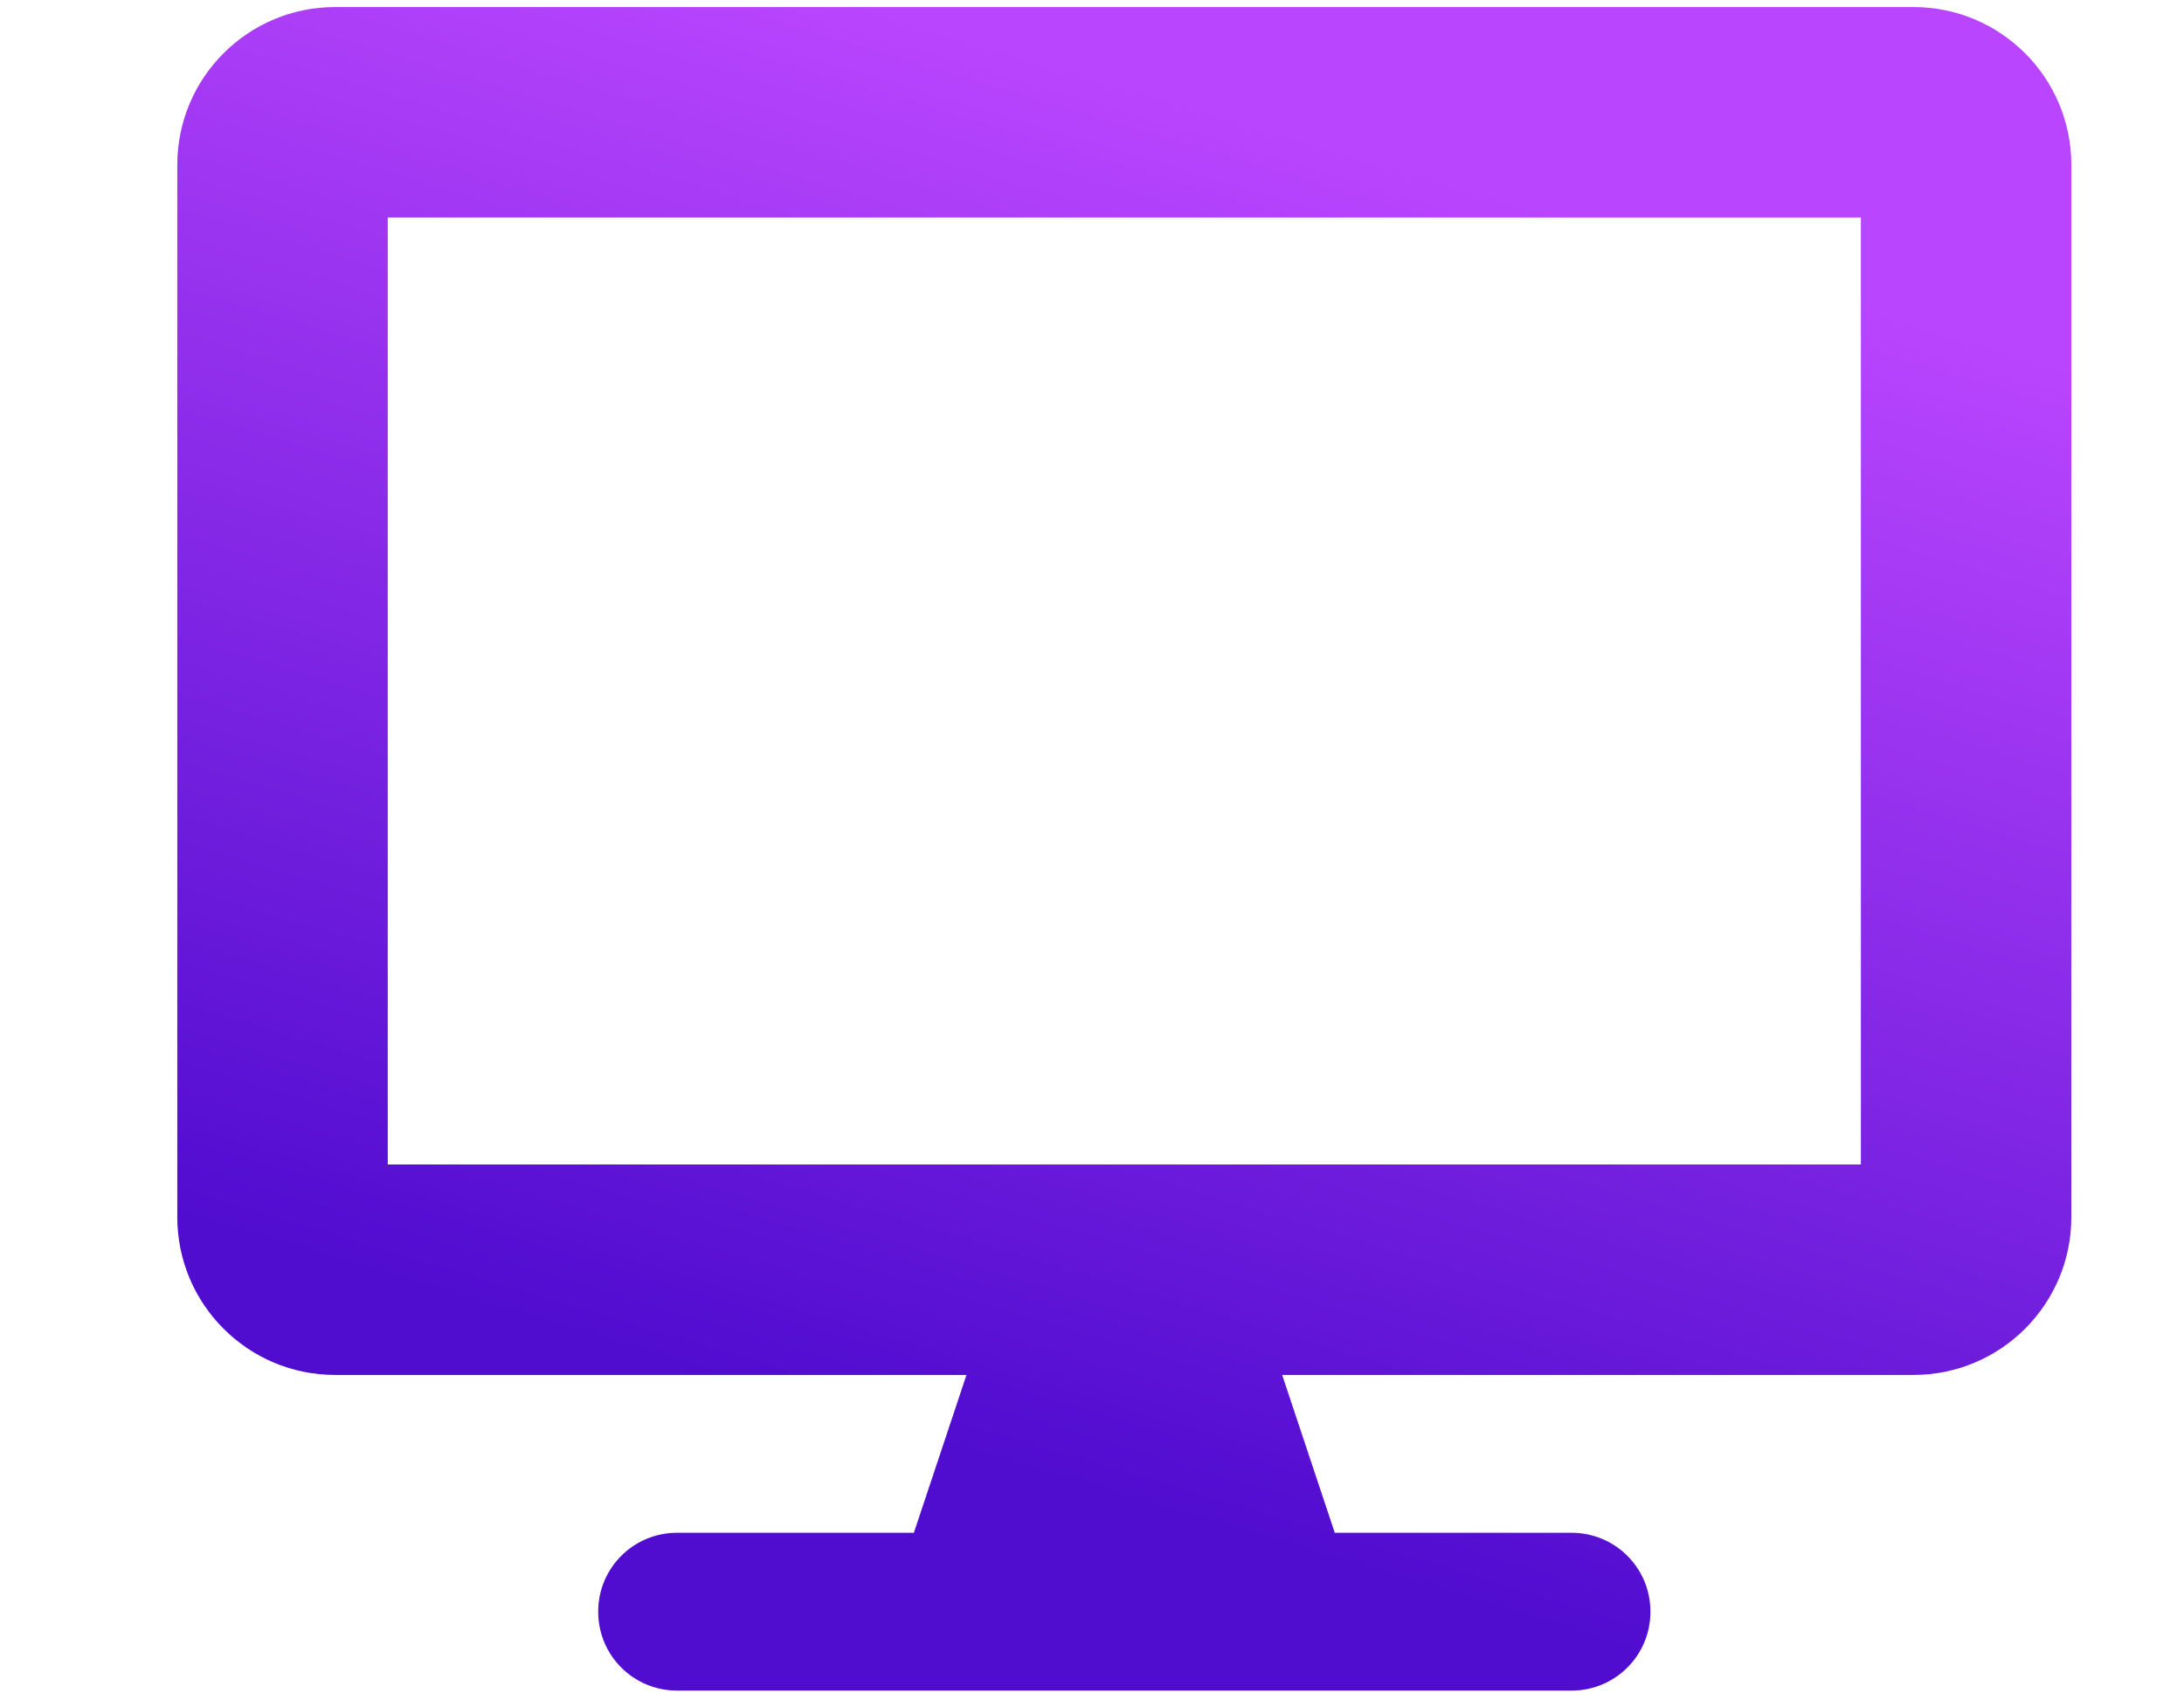 <?xml version="1.0" encoding="UTF-8" standalone="no"?>
<!DOCTYPE svg PUBLIC "-//W3C//DTD SVG 1.1//EN" "http://www.w3.org/Graphics/SVG/1.1/DTD/svg11.dtd">
<svg width="100%" height="100%" viewBox="0 0 89 69" version="1.1" xmlns="http://www.w3.org/2000/svg" xmlns:xlink="http://www.w3.org/1999/xlink" xml:space="preserve" xmlns:serif="http://www.serif.com/" style="fill-rule:evenodd;clip-rule:evenodd;stroke-linejoin:round;stroke-miterlimit:2;">
    <g transform="matrix(1,0,0,1,-209,-2007)">
        <g transform="matrix(1,0,0,1,0,1536)">
            <g transform="matrix(0.134,0,0,0.134,254.817,505.591)">
                <g transform="matrix(1,0,0,1,-288,-256)">
                    <path d="M528,0L48,0C21.5,0 0,21.5 0,48L0,368C0,394.5 21.5,416 48,416L240,416L224,464L152,464C138.7,464 128,474.7 128,488C128,501.3 138.7,512 152,512L424,512C437.3,512 448,501.3 448,488C448,474.7 437.3,464 424,464L352,464L336,416L528,416C554.5,416 576,394.5 576,368L576,48C576,21.5 554.5,0 528,0ZM512,352L64,352L64,64L512,64L512,352Z" style="fill:url(#_Linear1);fill-rule:nonzero;"/>
                </g>
            </g>
        </g>
    </g>
    <defs>
        <linearGradient id="_Linear1" x1="0" y1="0" x2="1" y2="0" gradientUnits="userSpaceOnUse" gradientTransform="matrix(-118,400,-400,-118,367,45)"><stop offset="0" style="stop-color:rgb(186,69,254);stop-opacity:1"/><stop offset="1" style="stop-color:rgb(80,12,207);stop-opacity:1"/></linearGradient>
    </defs>
</svg>
